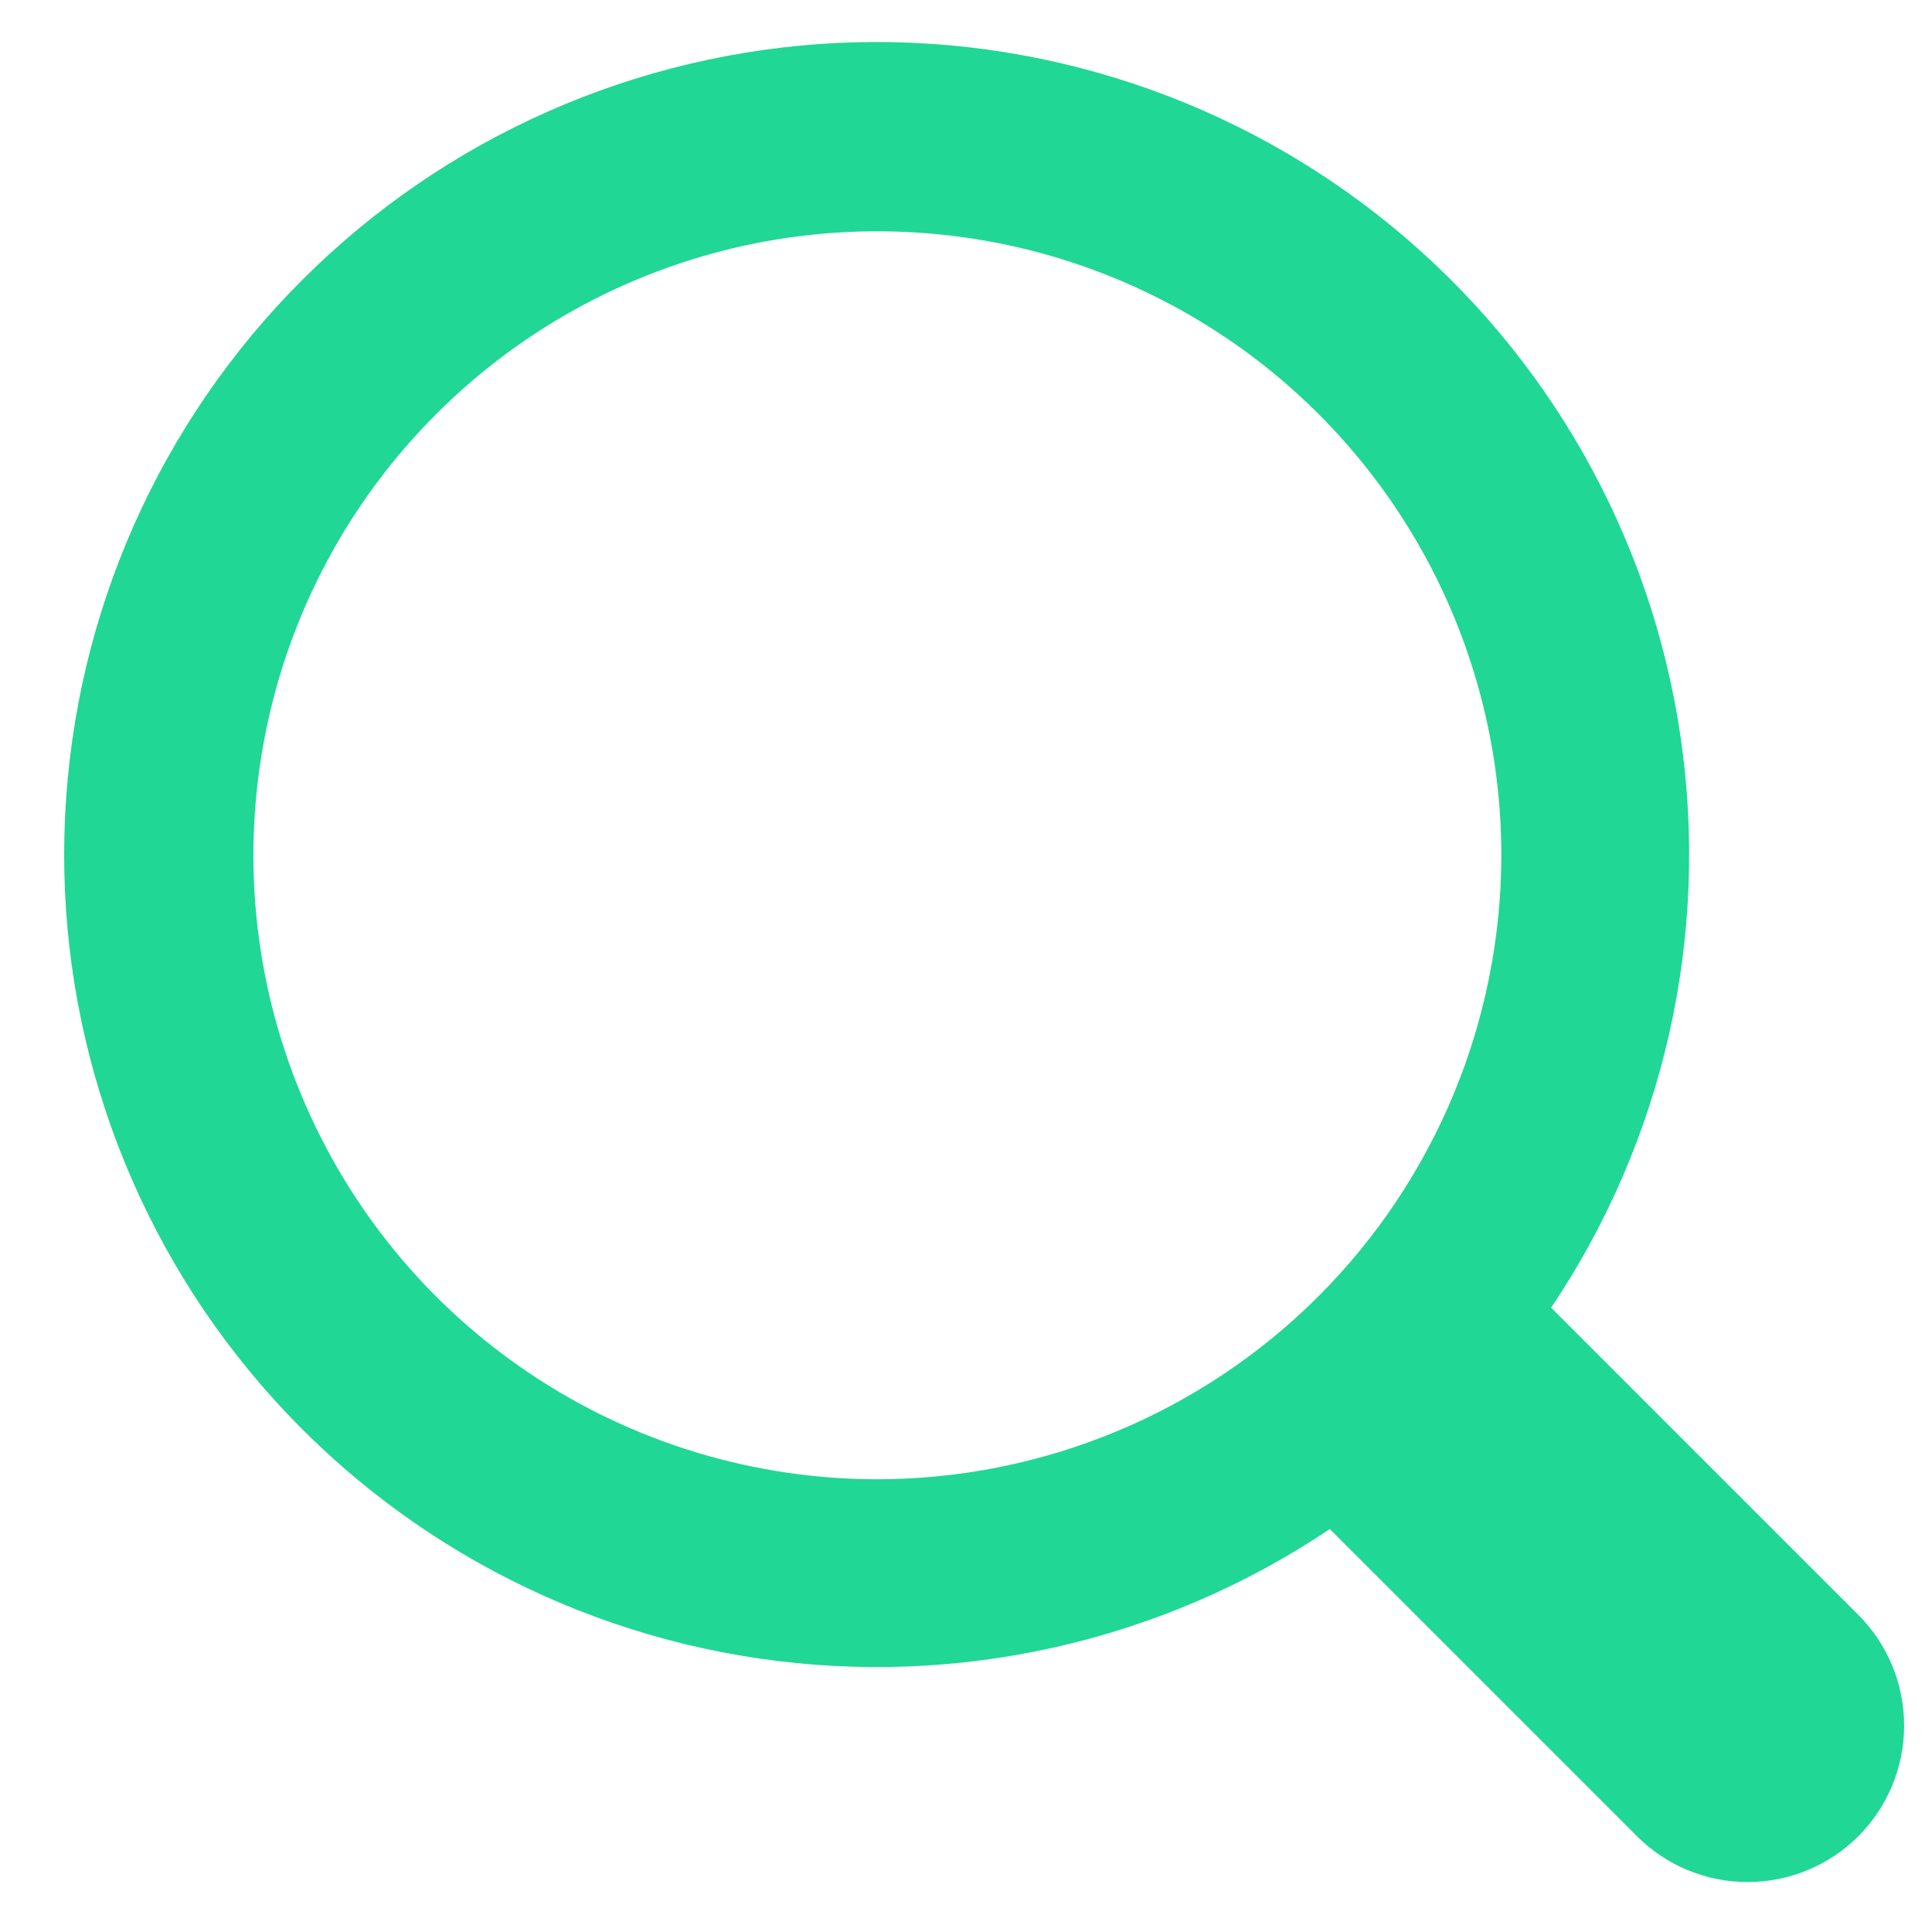 <svg width="21" height="21" viewBox="0 0 21 21" fill="none" xmlns="http://www.w3.org/2000/svg">
<path d="M16.86 14.214C18.084 12.392 18.585 10.181 18.267 8.009C17.95 5.838 16.835 3.863 15.14 2.469C13.446 1.075 11.293 0.361 9.101 0.467C6.909 0.574 4.836 1.492 3.284 3.044C1.732 4.595 0.814 6.669 0.708 8.861C0.601 11.053 1.315 13.206 2.709 14.9C4.103 16.595 6.078 17.709 8.25 18.027C10.421 18.345 12.633 17.843 14.454 16.62L17.793 19.959C18.112 20.278 18.545 20.457 18.996 20.457C19.447 20.457 19.88 20.278 20.199 19.959C20.518 19.64 20.697 19.207 20.697 18.756C20.697 18.305 20.518 17.872 20.199 17.553L16.86 14.214ZM9.537 16.079C8.195 16.079 6.884 15.681 5.769 14.936C4.653 14.191 3.784 13.132 3.271 11.892C2.757 10.653 2.623 9.289 2.885 7.973C3.146 6.658 3.792 5.449 4.741 4.501C5.689 3.552 6.898 2.906 8.214 2.644C9.529 2.383 10.893 2.517 12.132 3.03C13.372 3.544 14.431 4.413 15.176 5.528C15.922 6.644 16.319 7.955 16.319 9.297C16.317 11.095 15.602 12.819 14.331 14.09C13.059 15.362 11.335 16.077 9.537 16.079Z" fill="#20D795"/>
</svg>
